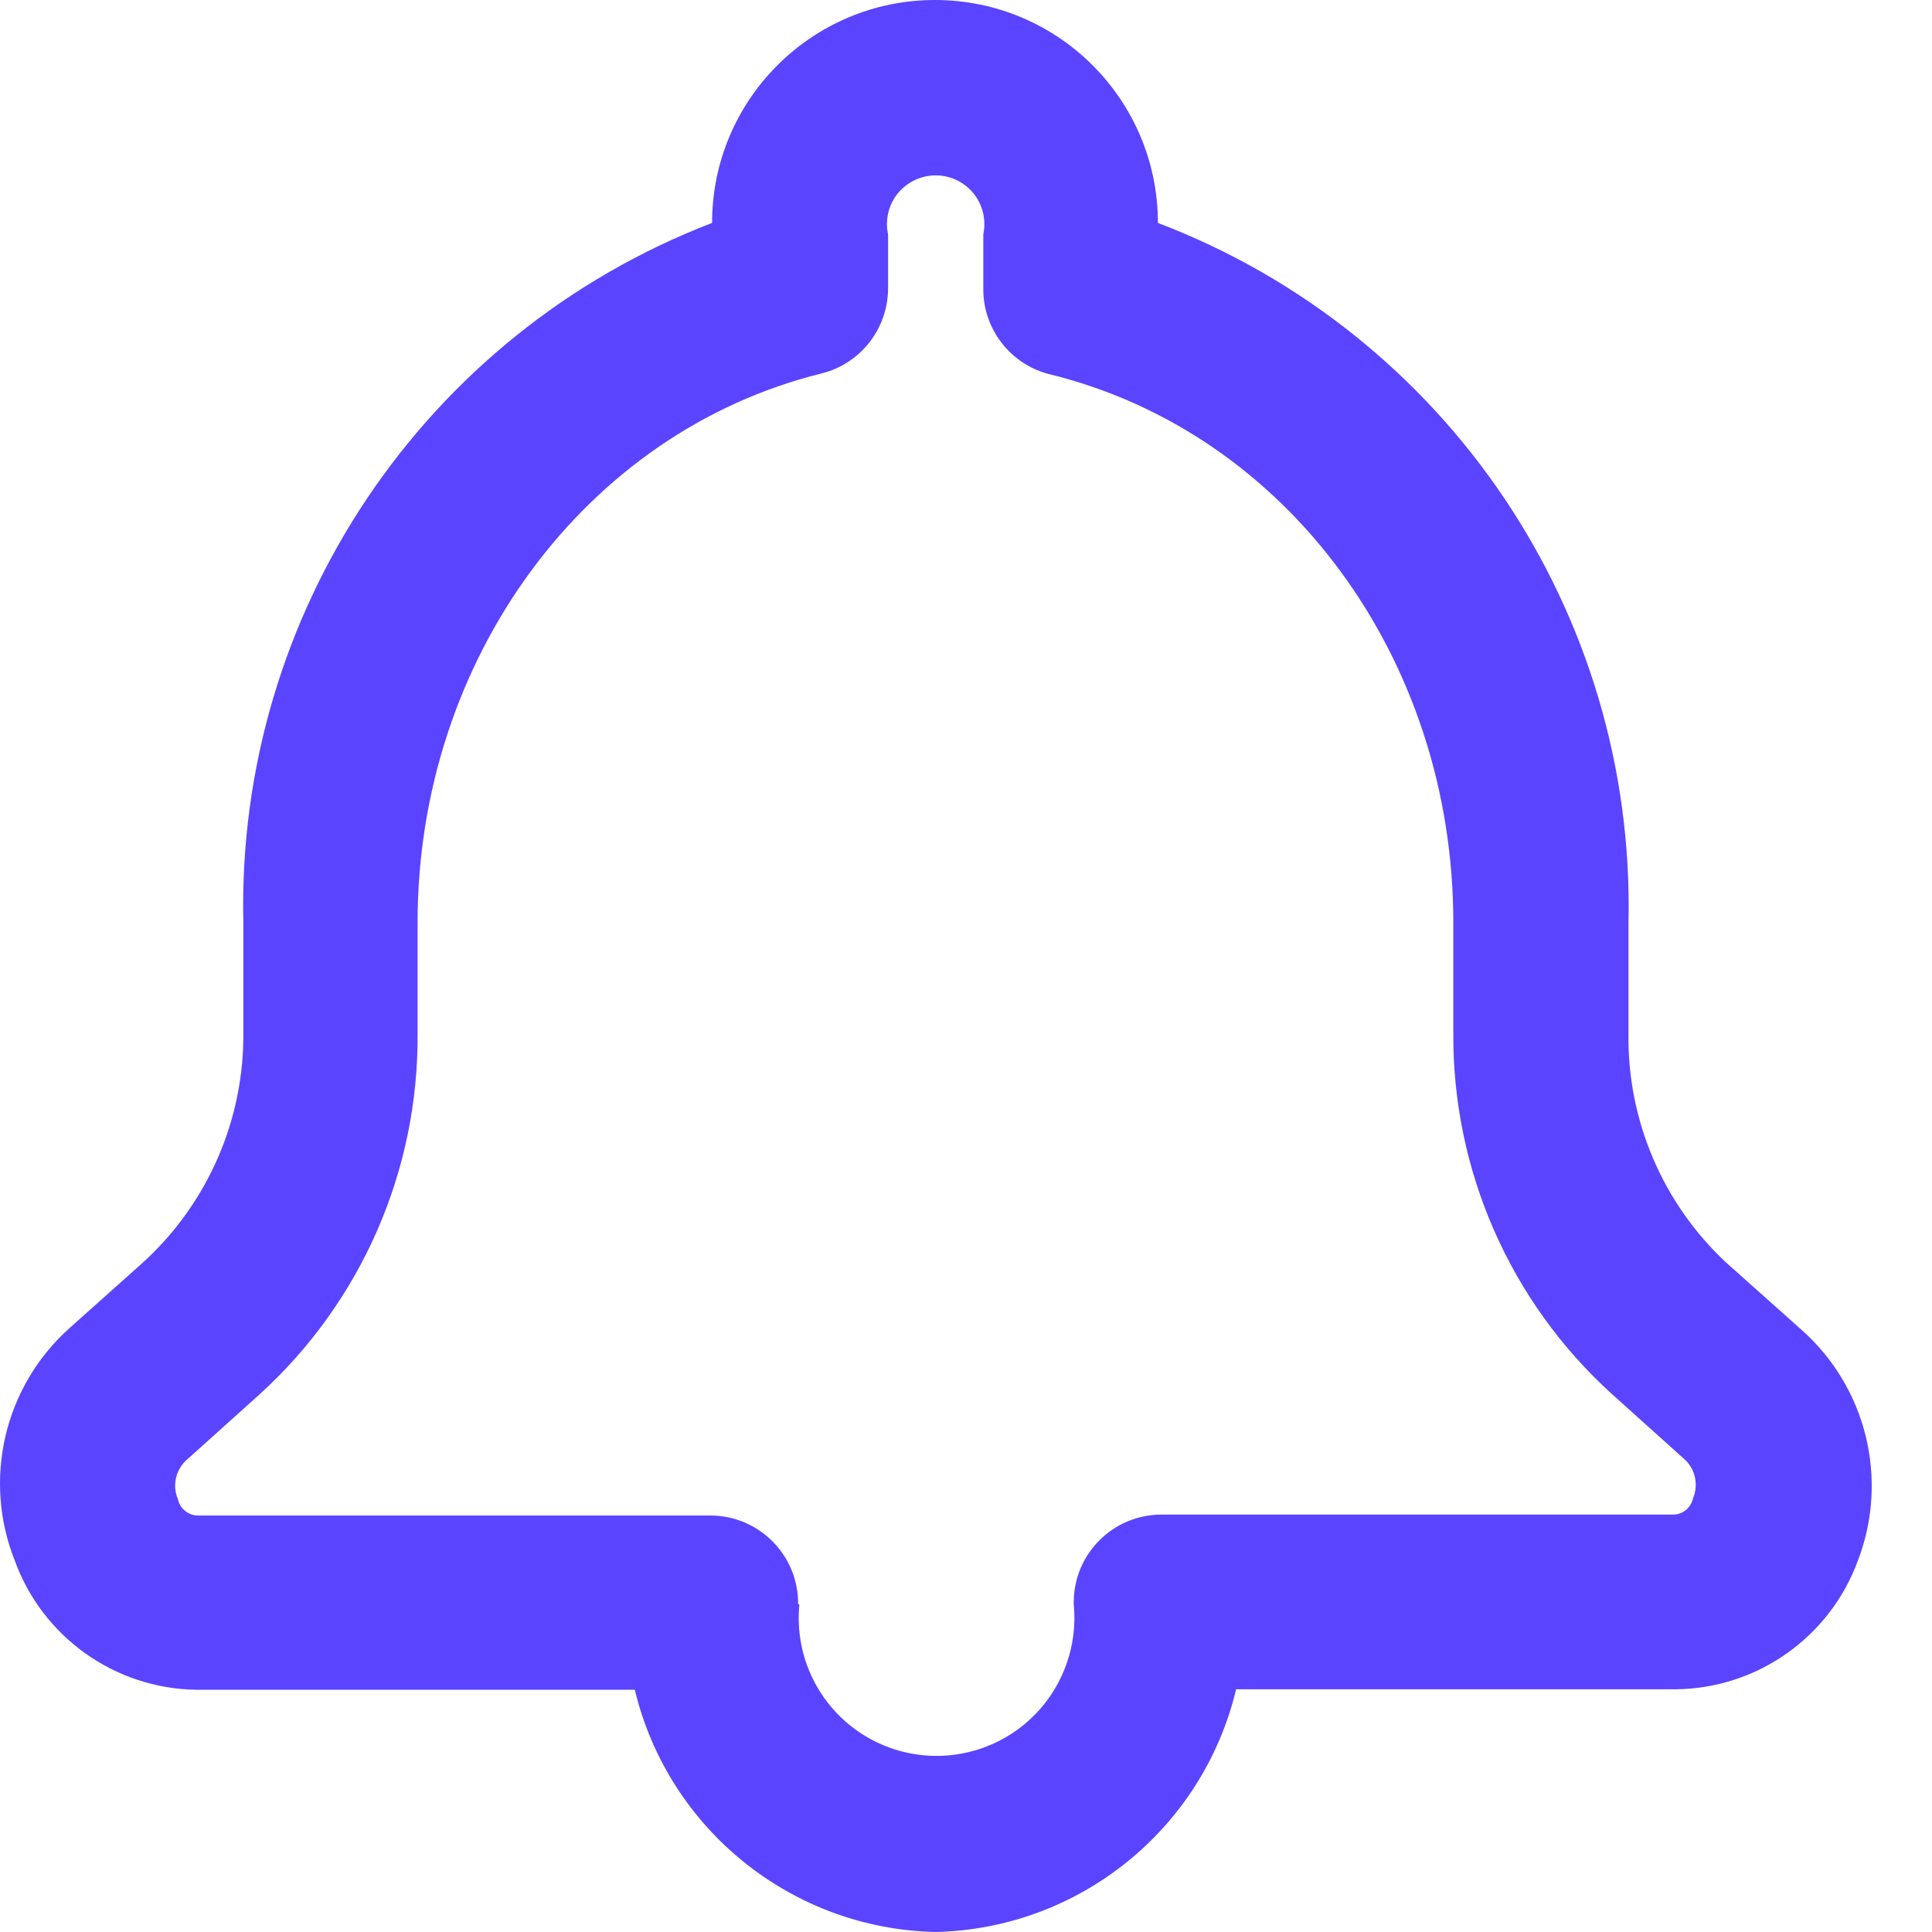 <?xml version="1.0" encoding="UTF-8"?>
<svg width="21px" height="21px" viewBox="0 0 21 21" version="1.1" xmlns="http://www.w3.org/2000/svg" xmlns:xlink="http://www.w3.org/1999/xlink">
    <!-- Generator: Sketch 58 (84663) - https://sketch.com -->
    <title>notifications</title>
    <desc>Created with Sketch.</desc>
    <g id="Page-15" stroke="none" stroke-width="1" fill="none" fill-rule="evenodd">
        <g id="icons" transform="translate(-68, -31)" fill="#5A44FF" fill-rule="nonzero">
            <path d="M78.177,52 C76.613,51.97 75.266,50.888 74.9,49.367 L70.129,49.367 C69.244,49.352 68.46,48.792 68.159,47.959 C67.811,47.079 68.046,46.074 68.751,45.44 L69.557,44.72 C70.261,44.077 70.657,43.164 70.645,42.211 L70.645,41.028 C70.568,37.672 72.607,34.629 75.74,33.423 C75.74,32.085 76.825,31 78.163,31 C79.501,31 80.586,32.085 80.586,33.423 C83.728,34.621 85.776,37.666 85.701,41.028 L85.701,42.23 C85.686,43.175 86.073,44.081 86.764,44.725 L87.571,45.445 L87.571,45.445 C88.285,46.07 88.534,47.073 88.196,47.959 C87.891,48.797 87.097,49.356 86.206,49.362 L81.436,49.362 C81.073,50.878 79.736,51.961 78.177,52 Z M76.689,48.441 C76.633,49.009 76.905,49.559 77.389,49.86 C77.873,50.161 78.486,50.161 78.971,49.86 C79.455,49.559 79.726,49.009 79.671,48.441 C79.671,48.441 79.671,48.441 79.671,48.417 C79.671,47.89 80.098,47.463 80.625,47.463 L86.197,47.463 C86.297,47.457 86.381,47.385 86.402,47.287 C86.462,47.145 86.43,46.98 86.321,46.872 L85.519,46.151 C84.411,45.146 83.785,43.716 83.797,42.22 L83.797,41.028 C83.797,38.165 81.994,35.704 79.413,35.069 C78.987,34.964 78.688,34.582 78.688,34.144 L78.688,33.547 C78.733,33.336 78.646,33.118 78.467,32.997 C78.288,32.876 78.053,32.876 77.874,32.997 C77.694,33.118 77.607,33.336 77.653,33.547 L77.653,34.134 C77.652,34.573 77.353,34.955 76.927,35.06 C74.361,35.694 72.539,38.165 72.539,41.028 L72.539,42.23 C72.551,43.726 71.925,45.156 70.816,46.161 L70.015,46.881 C69.906,46.99 69.873,47.154 69.934,47.296 C69.955,47.394 70.039,47.466 70.139,47.473 L75.721,47.473 C76.247,47.473 76.675,47.9 76.675,48.427 C76.675,48.427 76.675,48.427 76.675,48.436 L76.689,48.441 Z" id="notifications"></path>
        </g>
    </g>
</svg>